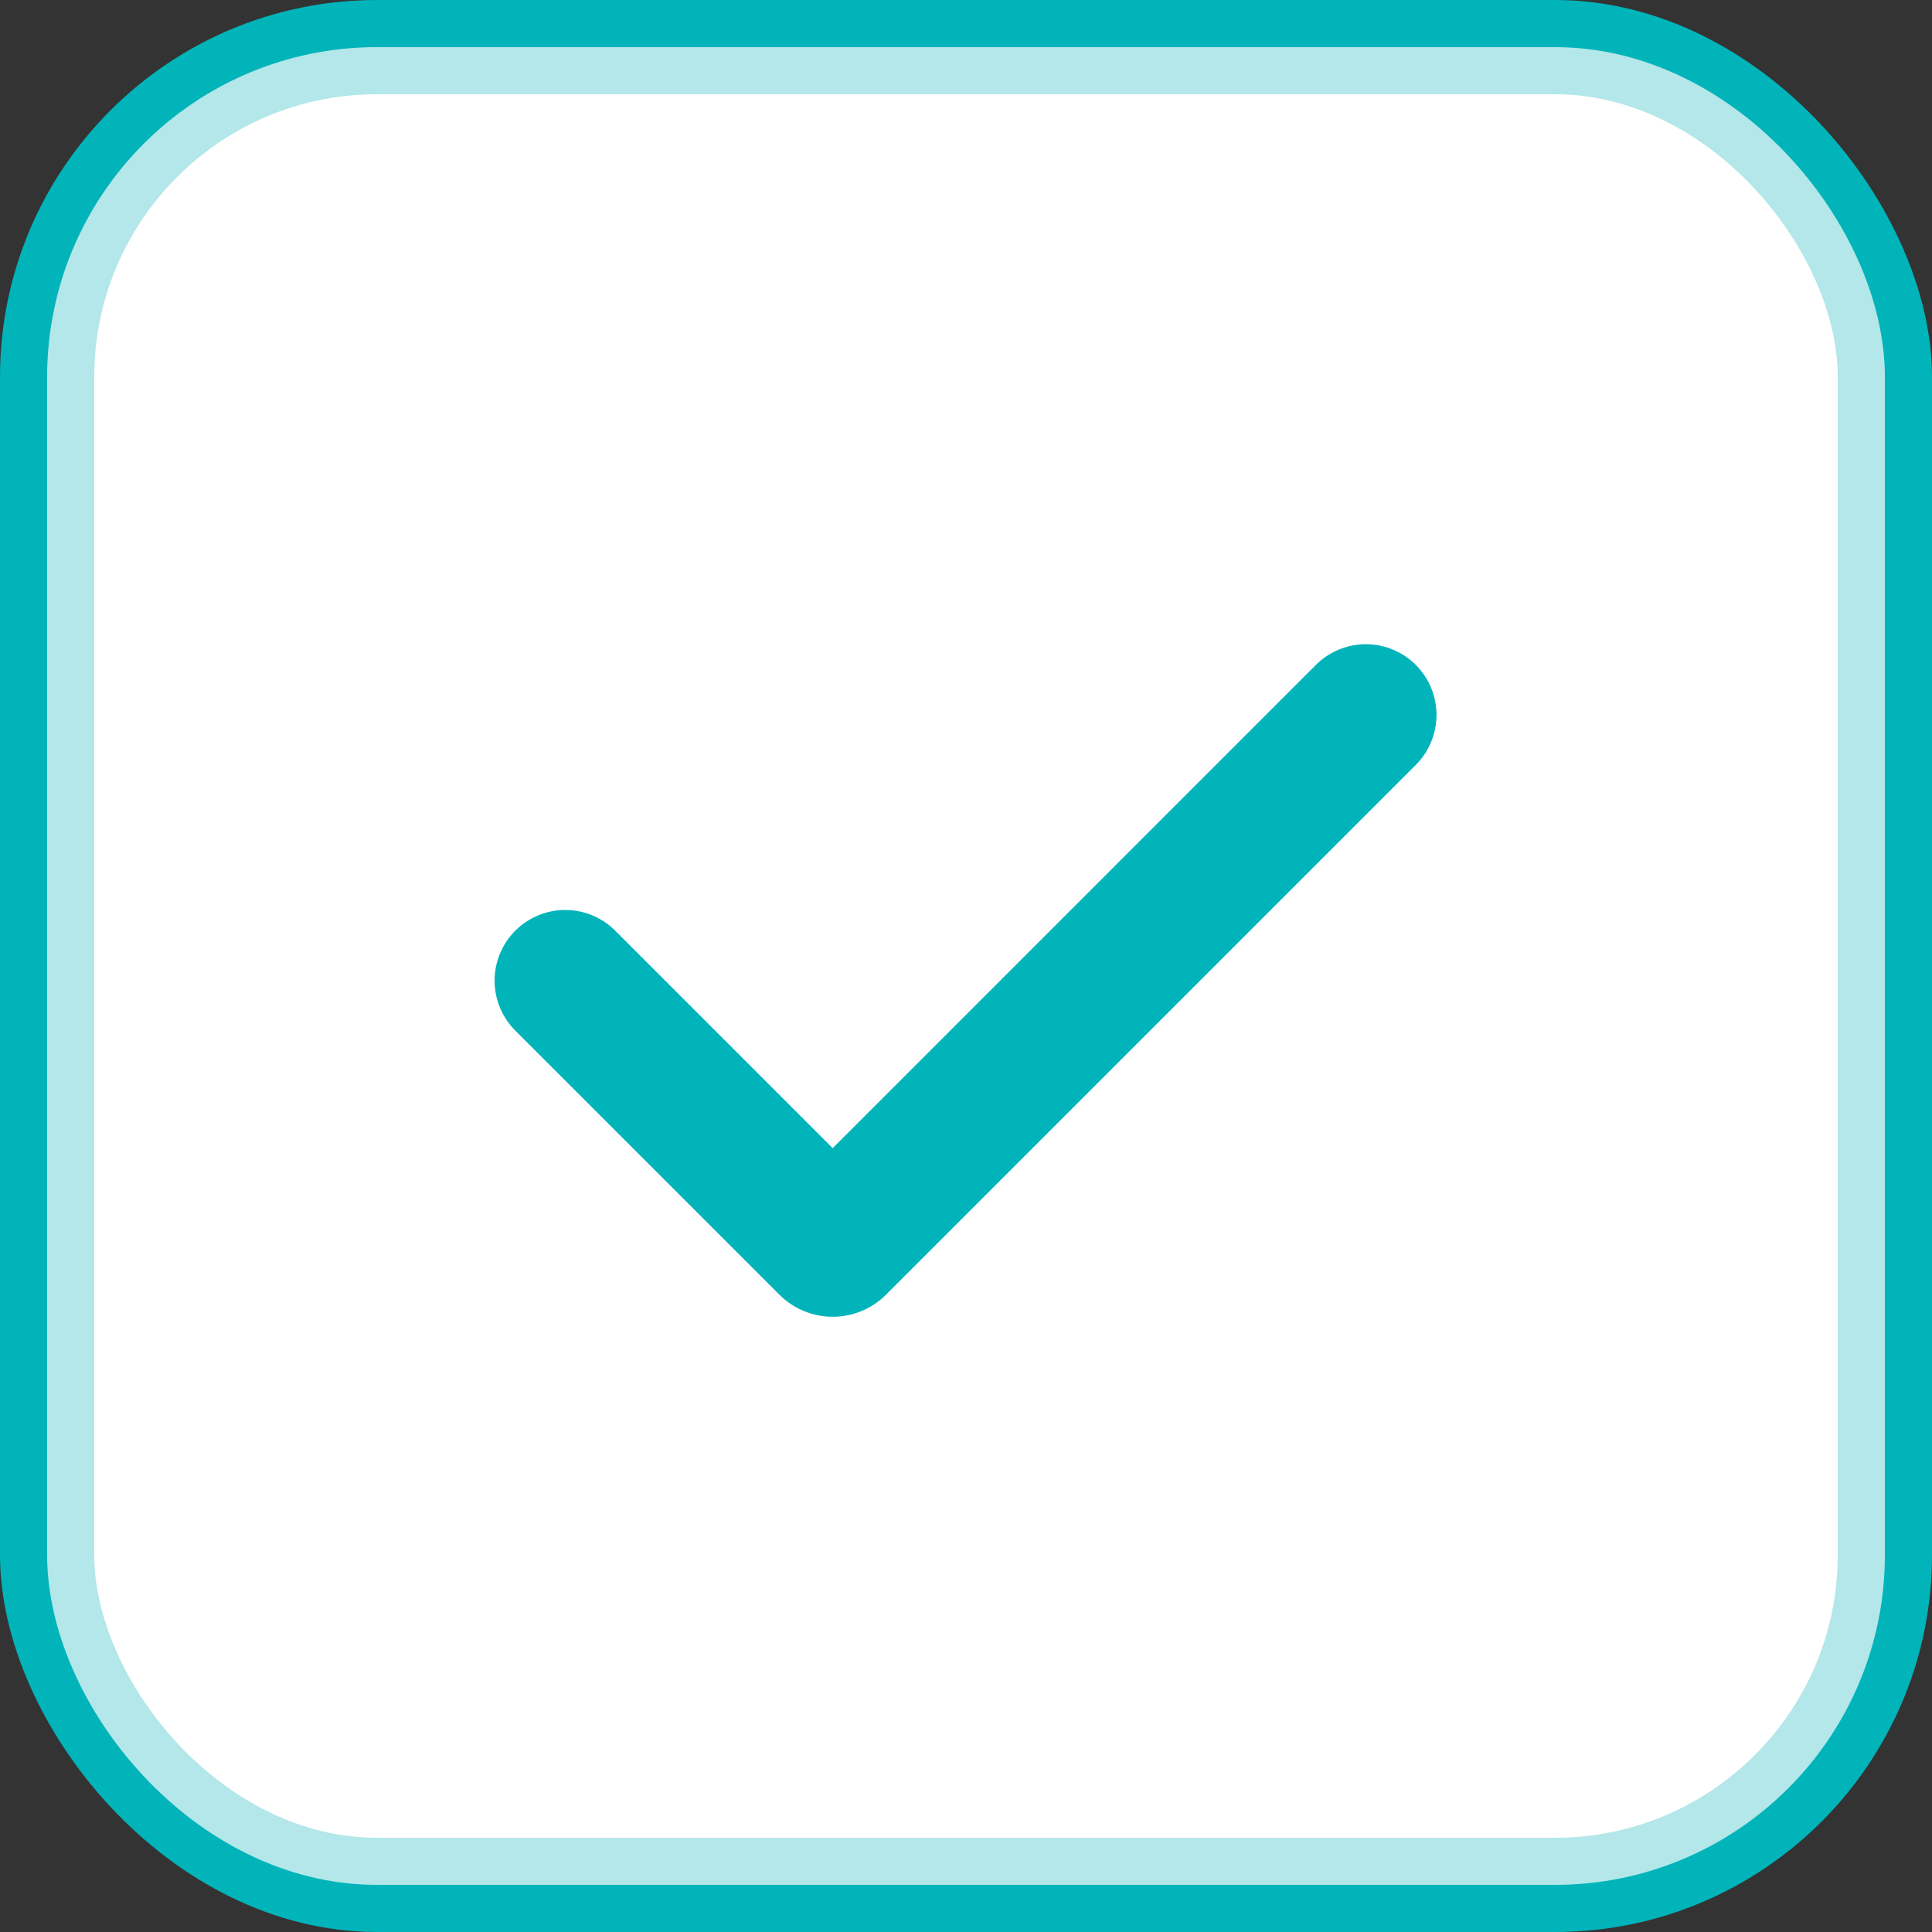 <svg width="41" height="41" viewBox="0 0 41 41" fill="none" xmlns="http://www.w3.org/2000/svg">
<rect x="0" y="0" width="41" height="41" fill="#333333" stroke="none"/>
<rect width="41" height="41" rx="8" fill="#00B4BA"/>
<rect x="1.5" y="1.5" width="38" height="38" rx="6.5" fill="white" stroke="#B3E7E9"/>
<path fill-rule="evenodd" clip-rule="evenodd" d="M30.046 14.111C30.327 14.392 30.485 14.774 30.485 15.172C30.485 15.569 30.327 15.951 30.046 16.232L18.803 27.475C18.654 27.624 18.478 27.742 18.284 27.822C18.09 27.902 17.882 27.944 17.672 27.944C17.461 27.944 17.253 27.902 17.059 27.822C16.865 27.742 16.689 27.624 16.54 27.475L10.954 21.89C10.811 21.752 10.697 21.586 10.618 21.403C10.539 21.22 10.498 21.023 10.496 20.824C10.494 20.625 10.532 20.427 10.608 20.243C10.683 20.059 10.795 19.891 10.935 19.75C11.076 19.61 11.244 19.498 11.428 19.423C11.612 19.347 11.81 19.309 12.009 19.311C12.208 19.313 12.405 19.354 12.588 19.433C12.771 19.512 12.937 19.626 13.075 19.769L17.671 24.365L27.924 14.111C28.063 13.972 28.229 13.861 28.411 13.786C28.593 13.71 28.788 13.671 28.985 13.671C29.182 13.671 29.377 13.71 29.559 13.786C29.741 13.861 29.907 13.972 30.046 14.111Z" fill="#00B4BA"/>
</svg>
